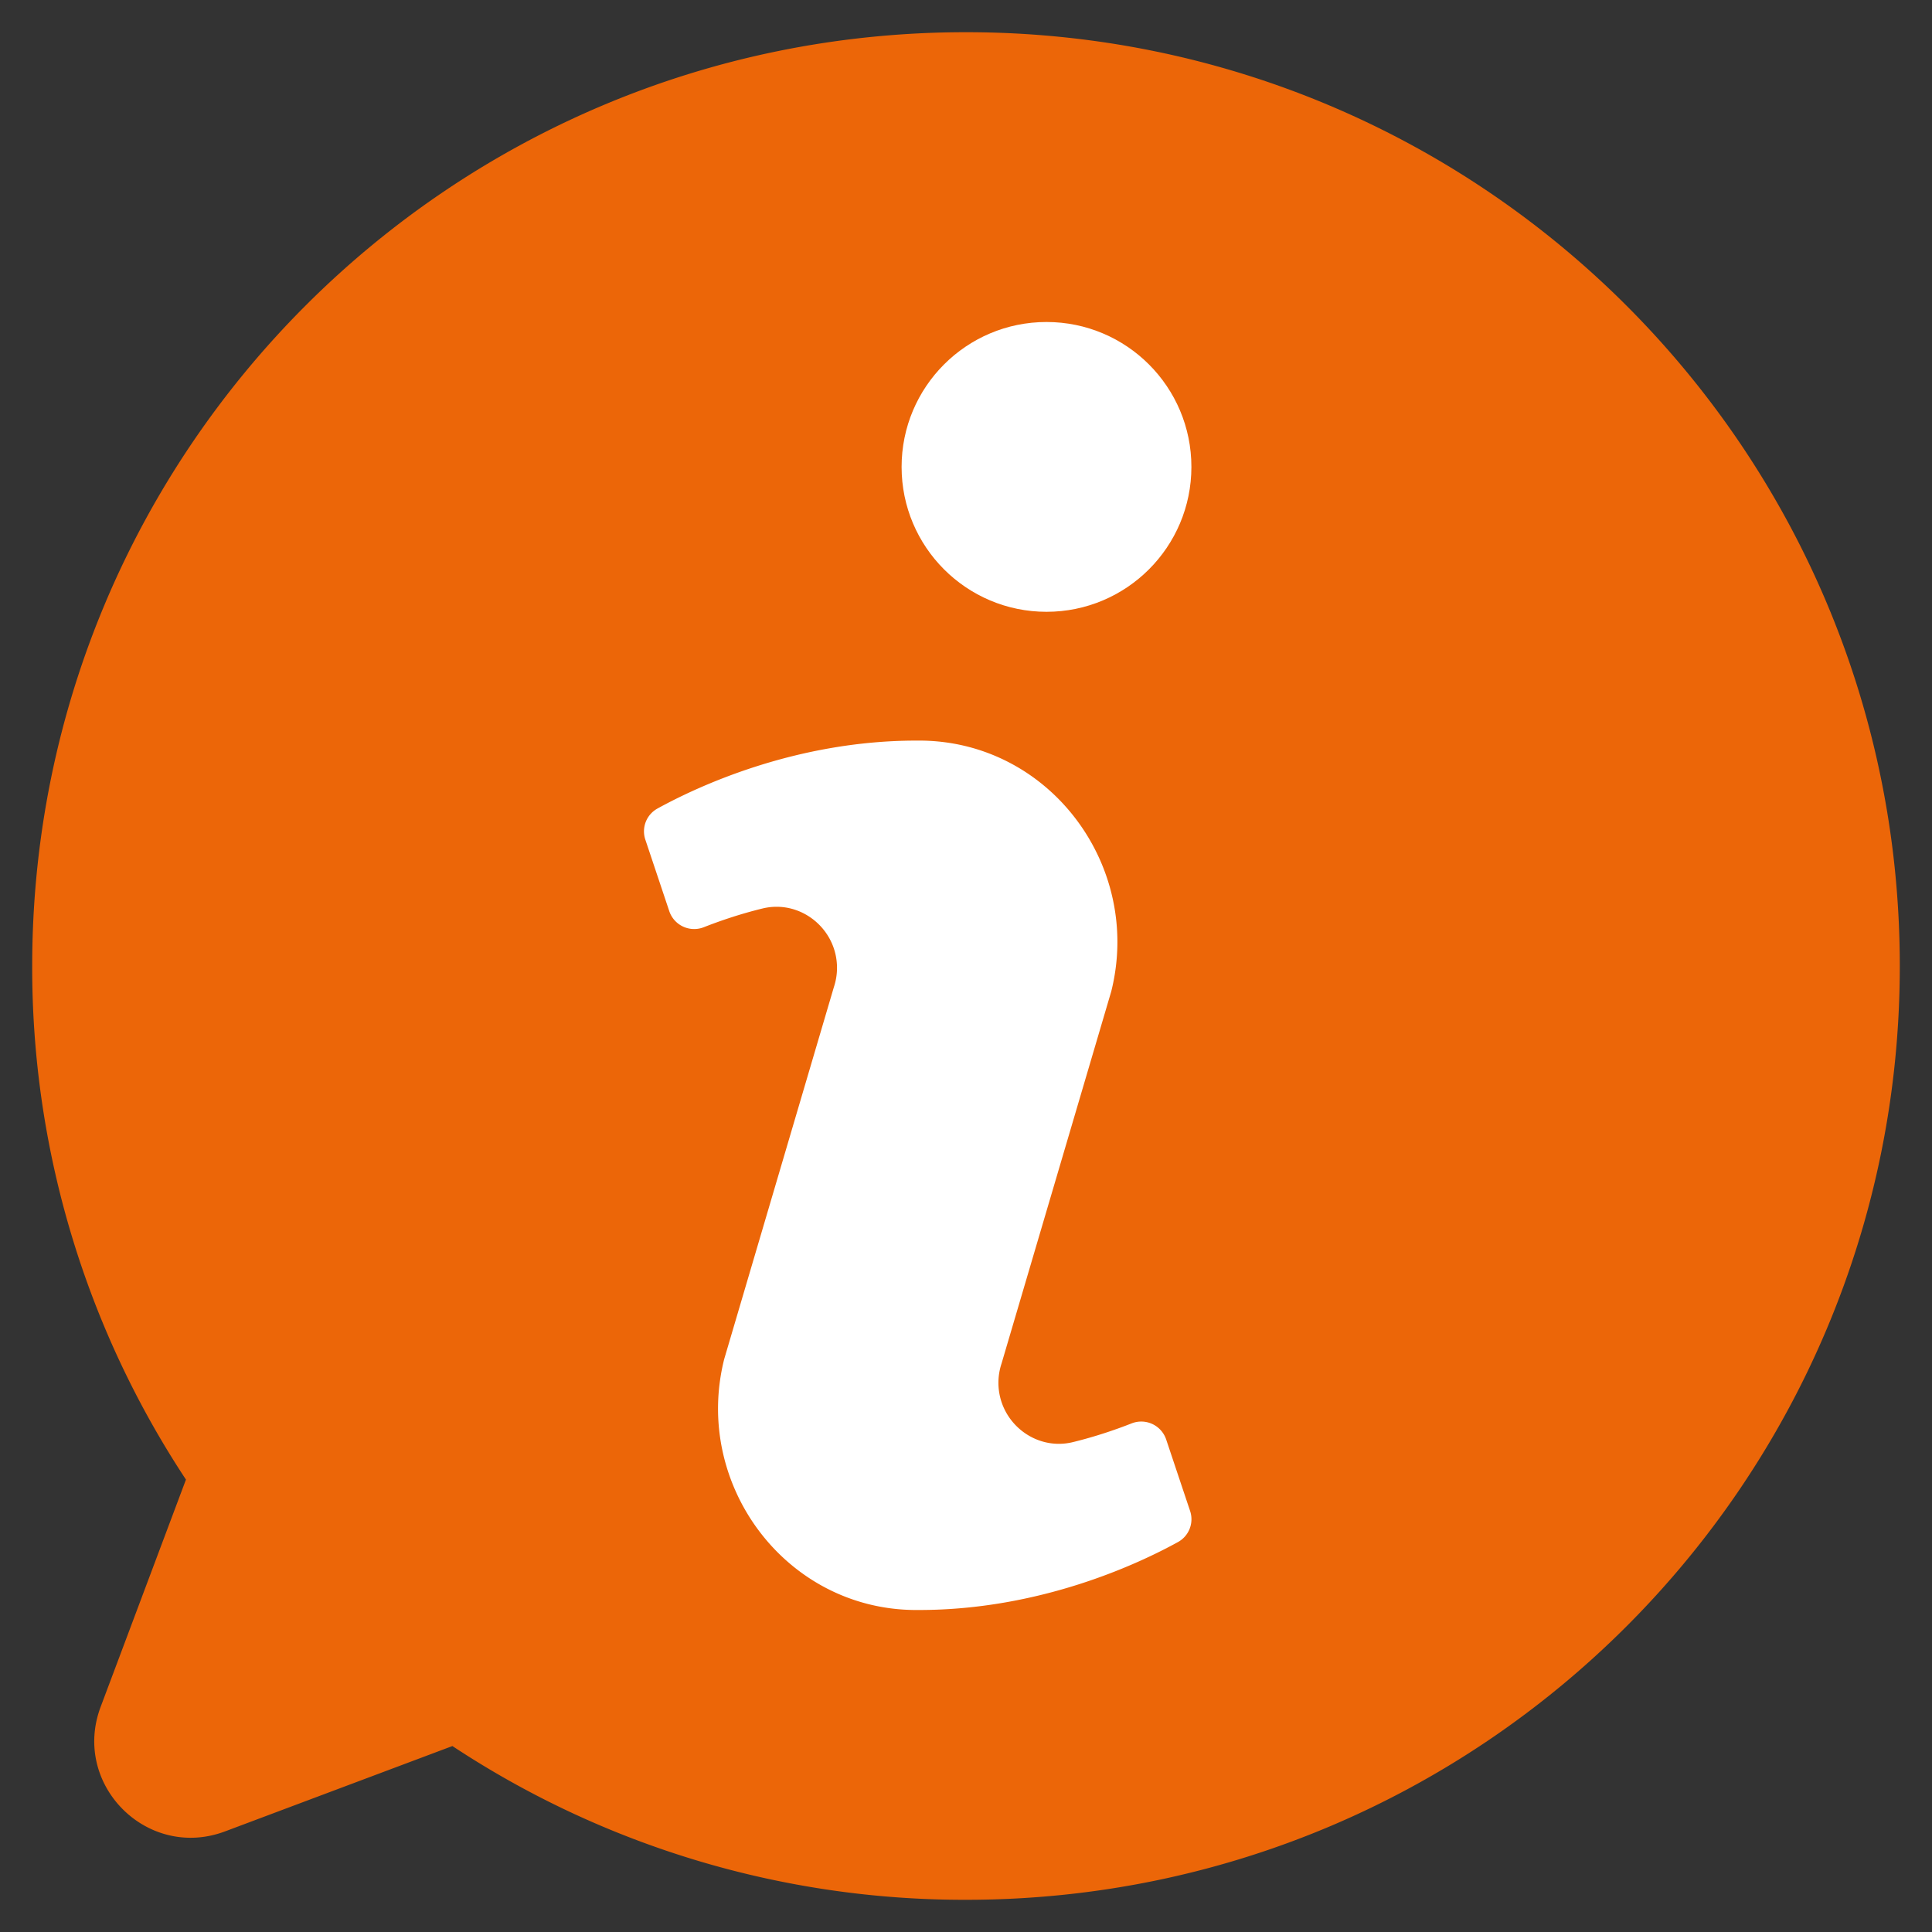 <svg xmlns="http://www.w3.org/2000/svg" version="1.1" xmlns:xlink="http://www.w3.org/1999/xlink" width="512" height="512" x="0" y="0" viewBox="0 0 60 60" style="enable-background:new 0 0 512 512" xml:space="preserve" class=""><rect x="0" y="0" width="60" height="60" fill="#333333" stroke="none"/><g><path fill="#ec6608" d="M59 30c0 16.027-12.973 29-29 29a28.845 28.845 0 0 1-15.95-4.775l-7.057 2.649c-2.417.909-4.775-1.45-3.867-3.867l2.649-7.057A28.845 28.845 0 0 1 1 30C1 13.973 13.973 1 30 1s29 12.973 29 29z" opacity="1" data-original="#23b0e2" class=""></path><g fill="#fff"><circle cx="32.5" cy="14.5" r="4.5" fill="#ffffff" opacity="1" data-original="#ffffff" class=""></circle><path d="M25.897 30.655c.064-.193.097-.394.097-.597 0-1.211-1.134-2.132-2.315-1.844-.72.176-1.355.398-1.818.58a.816.816 0 0 1-1.076-.497l-.743-2.22a.808.808 0 0 1 .378-.968C21.648 24.433 24.694 23 28.458 23h.147c4.013.04 6.879 3.91 5.906 7.789l-3.407 11.556a1.895 1.895 0 0 0-.097.597c0 1.211 1.134 2.132 2.315 1.844.72-.176 1.355-.398 1.818-.58a.816.816 0 0 1 1.076.497l.743 2.22a.808.808 0 0 1-.378.968C35.353 48.567 32.307 50 28.543 50h-.147c-4.013-.04-6.879-3.91-5.906-7.789z" fill="#ffffff" opacity="1" data-original="#ffffff" class=""></path></g></g></svg>